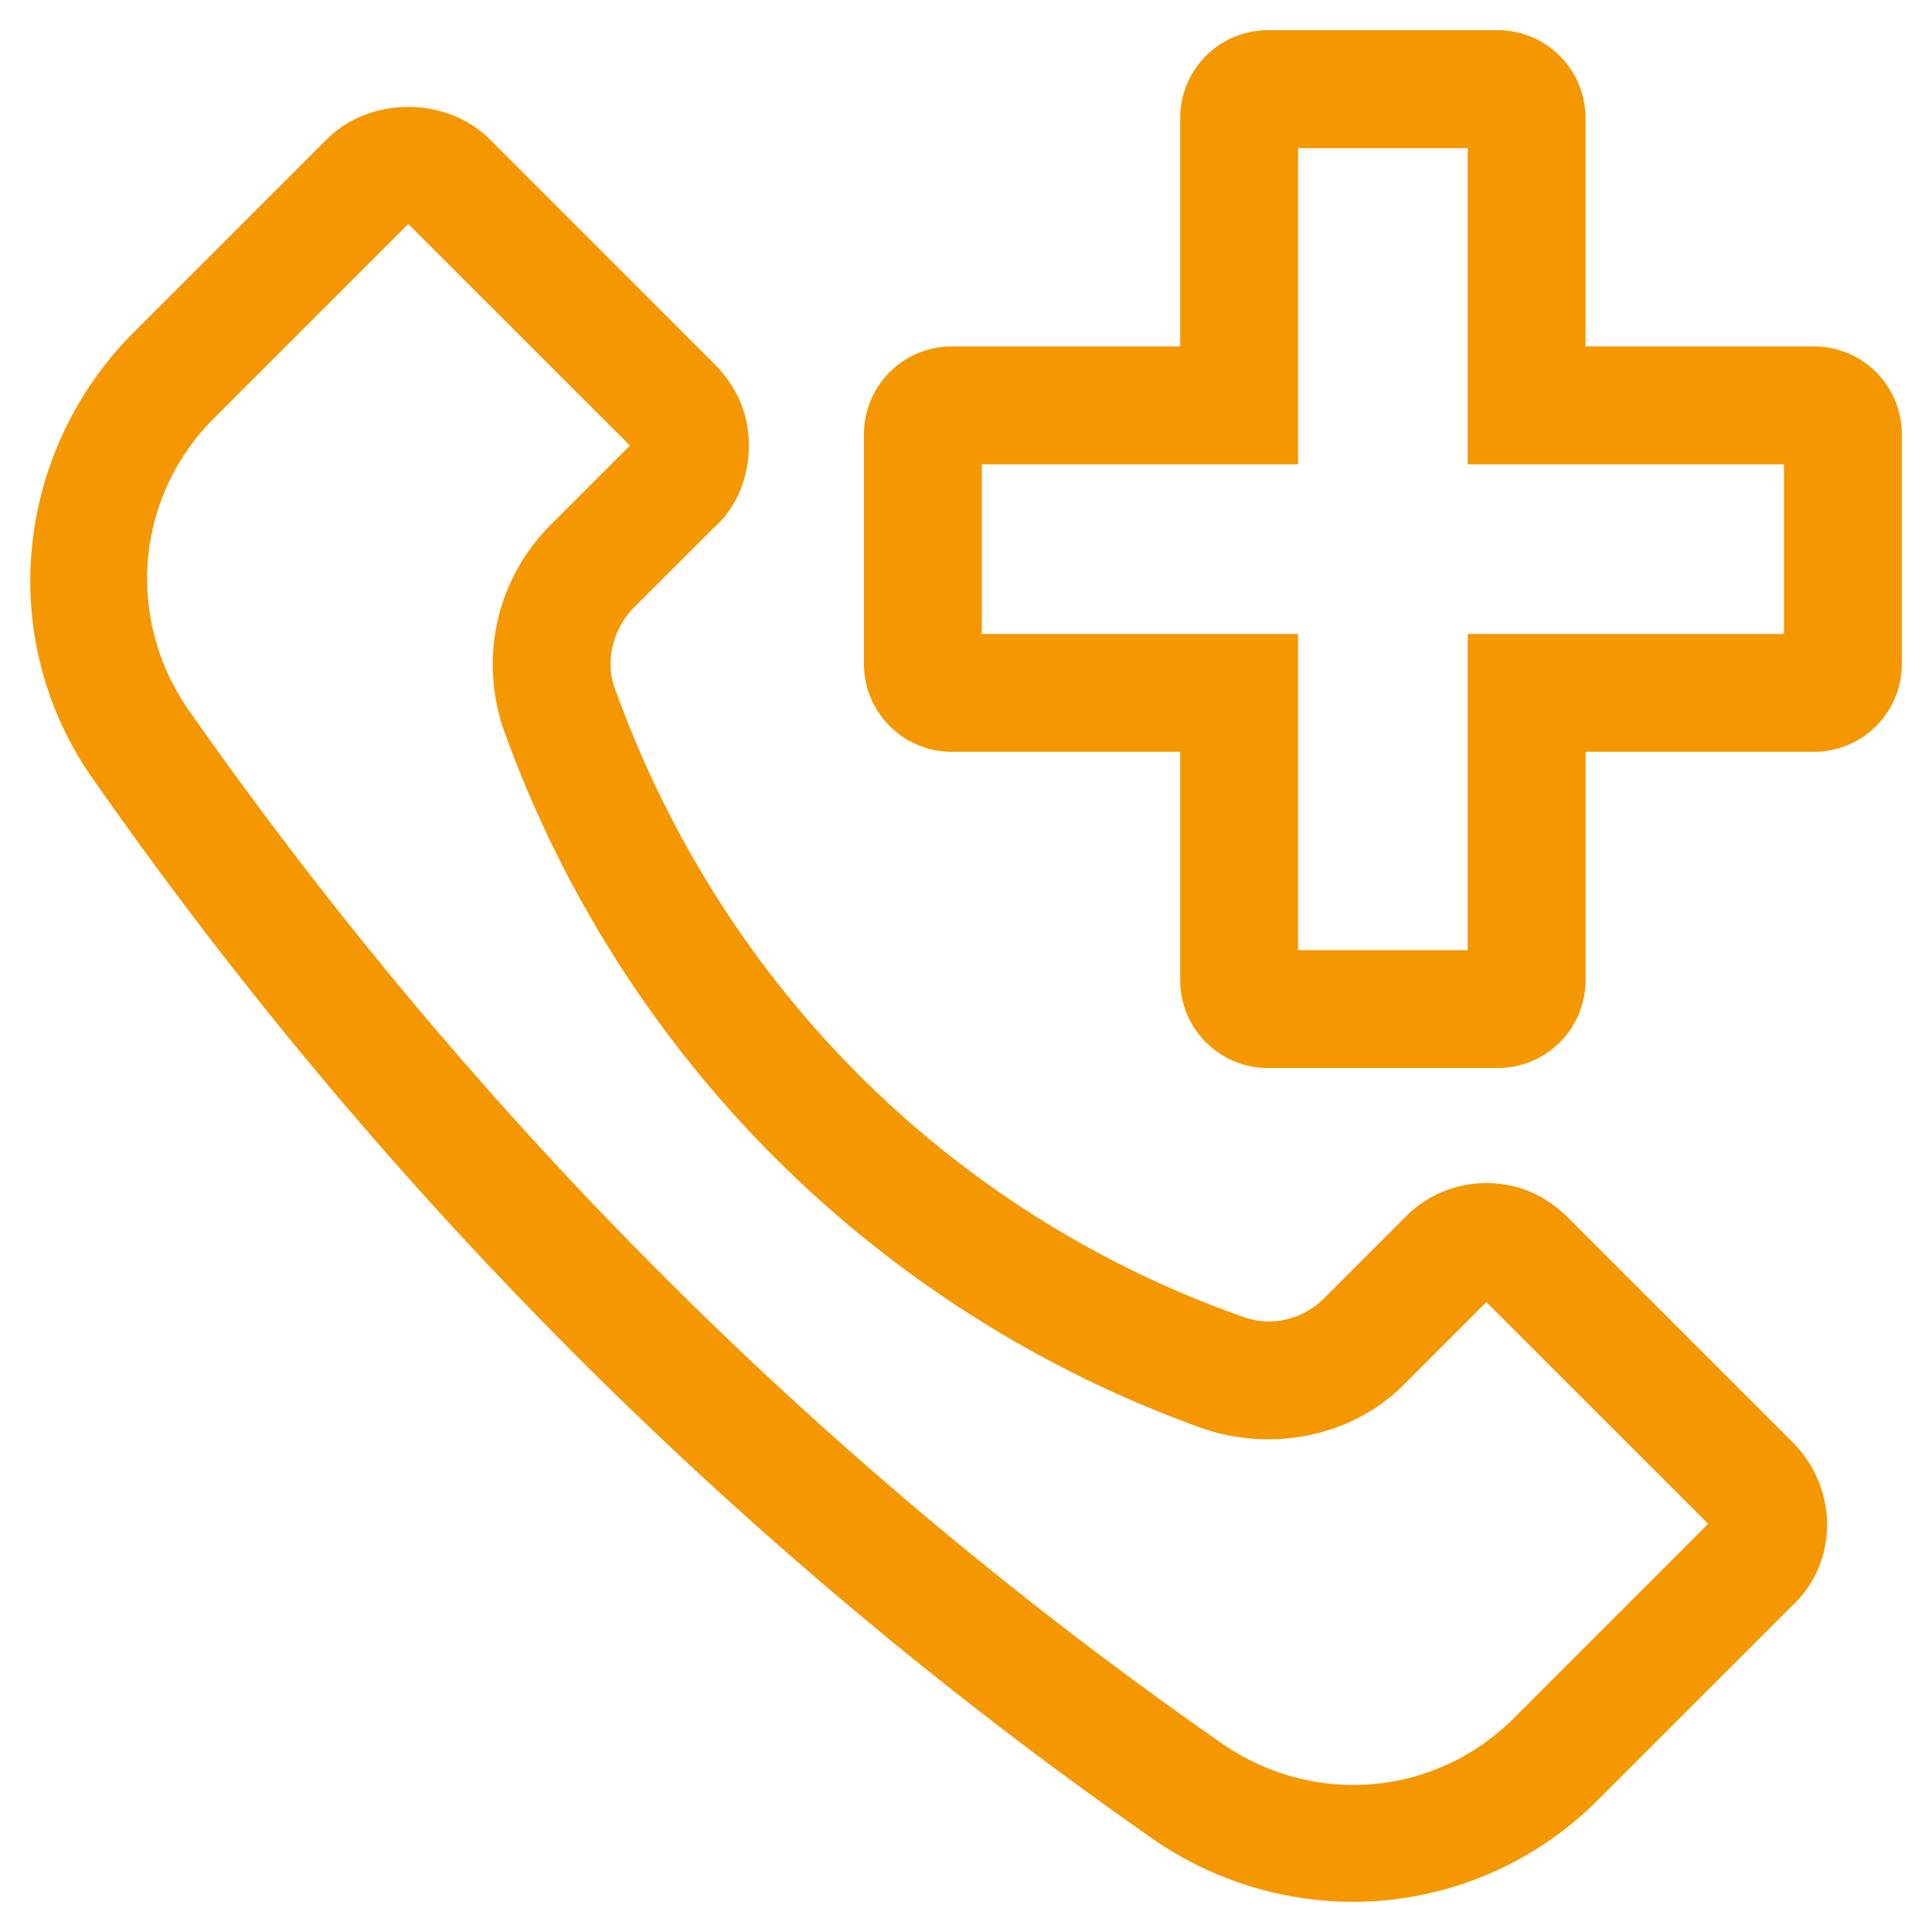 <svg width="32" height="32" xmlns="http://www.w3.org/2000/svg"><path d="M22.38 31a5.335 5.335 0 0 1-3-.952 70.49 70.49 0 0 1-17.428-17.43c-1.477-2.094-1.19-4.905.571-6.715l3.239-3.239c.524-.524 1.476-.524 2 0l3.714 3.715c.286.287.428.62.428 1 0 .382-.144.763-.428 1.002l-1.334 1.333c-.476.476-.666 1.24-.428 1.857 1.81 5.048 5.715 8.953 10.715 10.714.665.238 1.38.048 1.856-.428l1.334-1.334a1.37 1.37 0 0 1 1-.427c.382 0 .715.143 1.001.427l3.715 3.715c.57.571.57 1.477 0 2l-3.239 3.238A5.231 5.231 0 0 1 22.38 31zM6.762 3.191a.432.432 0 0 0-.333.144L3.191 6.573c-1.477 1.477-1.667 3.761-.476 5.476 4.713 6.716 10.476 12.525 17.237 17.238 1.715 1.19 4 1 5.477-.476l3.238-3.239a.46.46 0 0 0 0-.666l-3.715-3.714a.432.432 0 0 0-.333-.144.432.432 0 0 0-.333.144l-1.333 1.333c-.715.763-1.857 1.001-2.857.666A18.656 18.656 0 0 1 8.808 11.904c-.333-1-.094-2.094.666-2.857l1.334-1.334a.432.432 0 0 0 .143-.333.432.432 0 0 0-.143-.333L7.093 3.333c-.046-.095-.19-.142-.33-.142zM24.81 1.953V7.19h5.238V11H24.81v5.237h-3.81V11h-5.238V7.19H21V1.954h3.809zm0-.953h-3.81a.954.954 0 0 0-.952.953v4.285h-4.286a.954.954 0 0 0-.952.953V11c0 .524.428.952.952.952h4.286v4.285c0 .525.428.953.953.953h3.809a.954.954 0 0 0 .952-.953v-4.285h4.286A.954.954 0 0 0 31 11V7.19a.954.954 0 0 0-.953-.952h-4.286V1.953A.954.954 0 0 0 24.81 1z" fill-rule="nonzero" stroke="#F49701" fill="#F49701"/></svg>